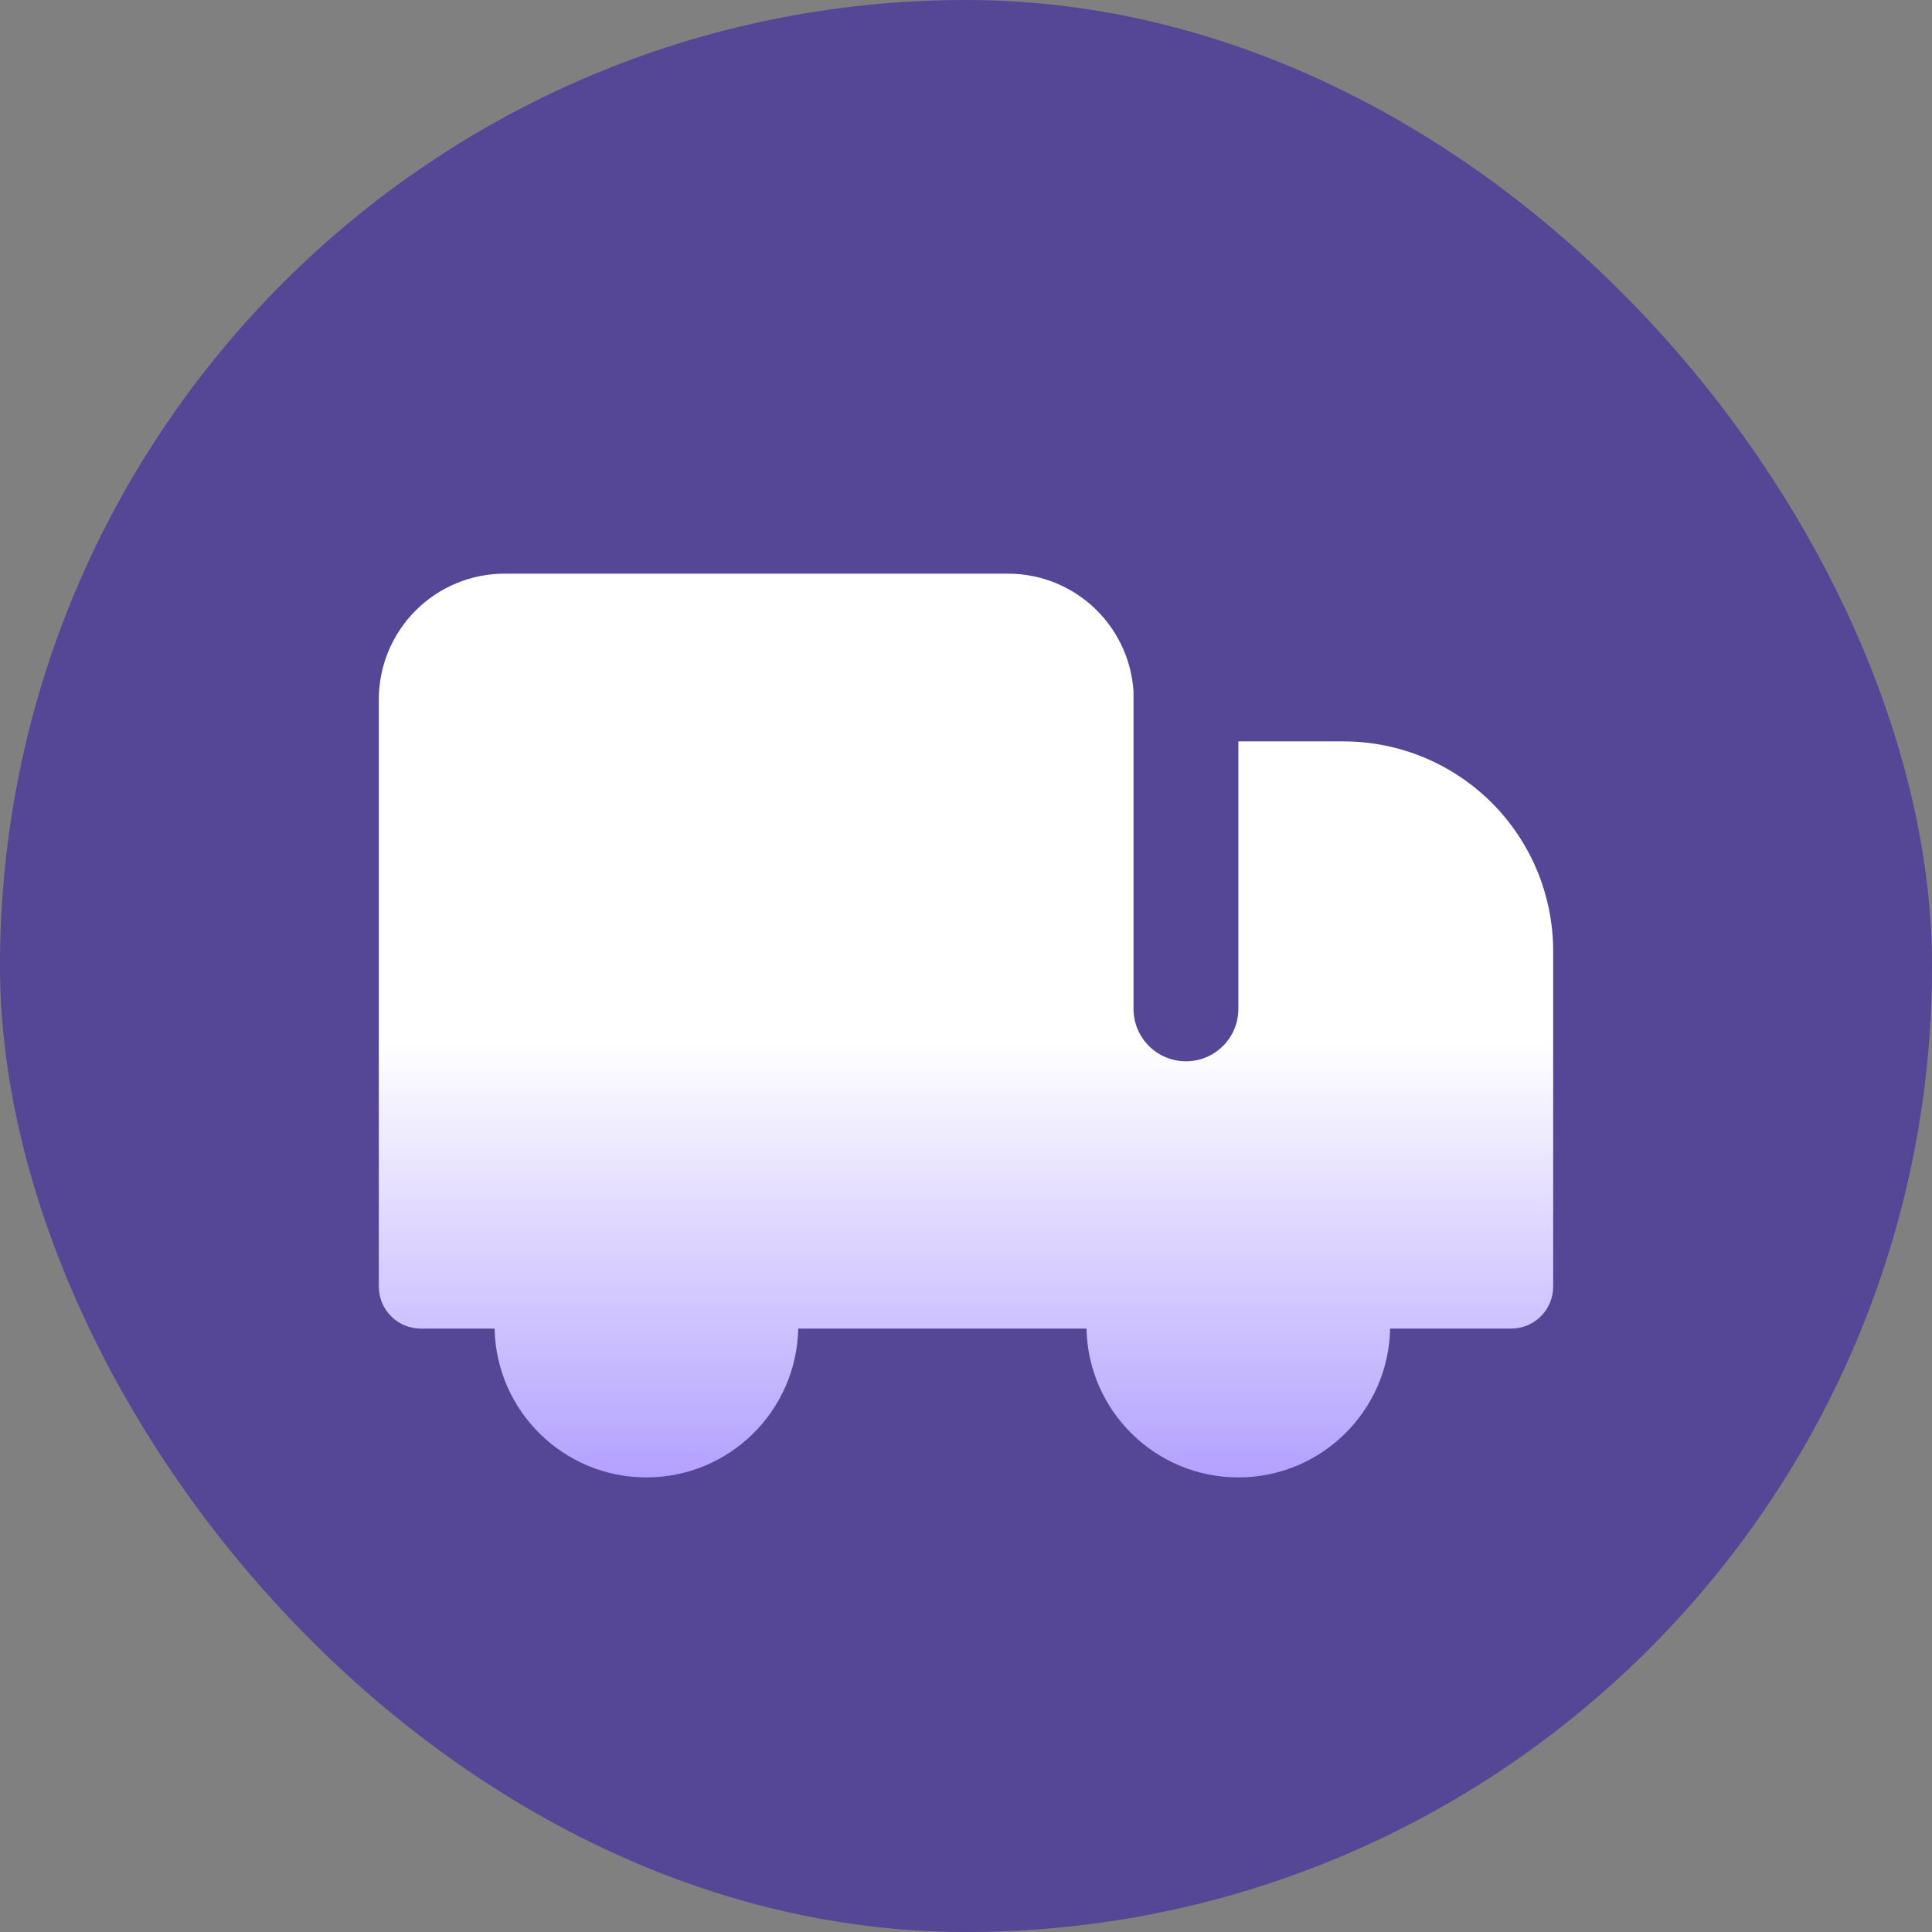<?xml version="1.0" encoding="UTF-8"?> <svg xmlns="http://www.w3.org/2000/svg" width="51" height="51" viewBox="0 0 51 51" fill="none"><rect x="0" y="0" width="51" height="51" fill="#808080" stroke="none"/><rect width="51" height="51" rx="25.5" fill="#554696"></rect><g clip-path="url(#clip0_883_101)"><path fill-rule="evenodd" clip-rule="evenodd" d="M32.69 19.571H35.464C36.932 19.571 38.34 20.154 39.379 21.192C40.417 22.231 41 23.639 41 25.107V33.964C41 34.575 40.504 35.071 39.893 35.071H36.696C36.654 37.248 34.876 39 32.689 39C30.502 39 28.724 37.248 28.681 35.071H21.071C21.028 37.248 19.25 39 17.063 39C14.876 39 13.098 37.248 13.056 35.071H11.107C10.496 35.071 10 34.575 10 33.964V18.464C10 17.583 10.35 16.738 10.973 16.115C11.596 15.492 12.441 15.143 13.321 15.143H26.607C27.488 15.143 28.333 15.492 28.956 16.115C29.529 16.689 29.872 17.451 29.922 18.256V26.632C29.922 27.396 30.542 28.016 31.306 28.016C32.07 28.016 32.69 27.396 32.69 26.632V19.571Z" fill="url(#paint0_linear_883_101)"></path></g><defs><linearGradient id="paint0_linear_883_101" x1="25.5" y1="15.143" x2="25.5" y2="39" gradientUnits="userSpaceOnUse"><stop offset="0.519" stop-color="white"></stop><stop offset="1" stop-color="#B3A1FF"></stop></linearGradient><clipPath id="clip0_883_101"><rect width="31" height="31" fill="white" transform="translate(10 8)"></rect></clipPath></defs></svg> 